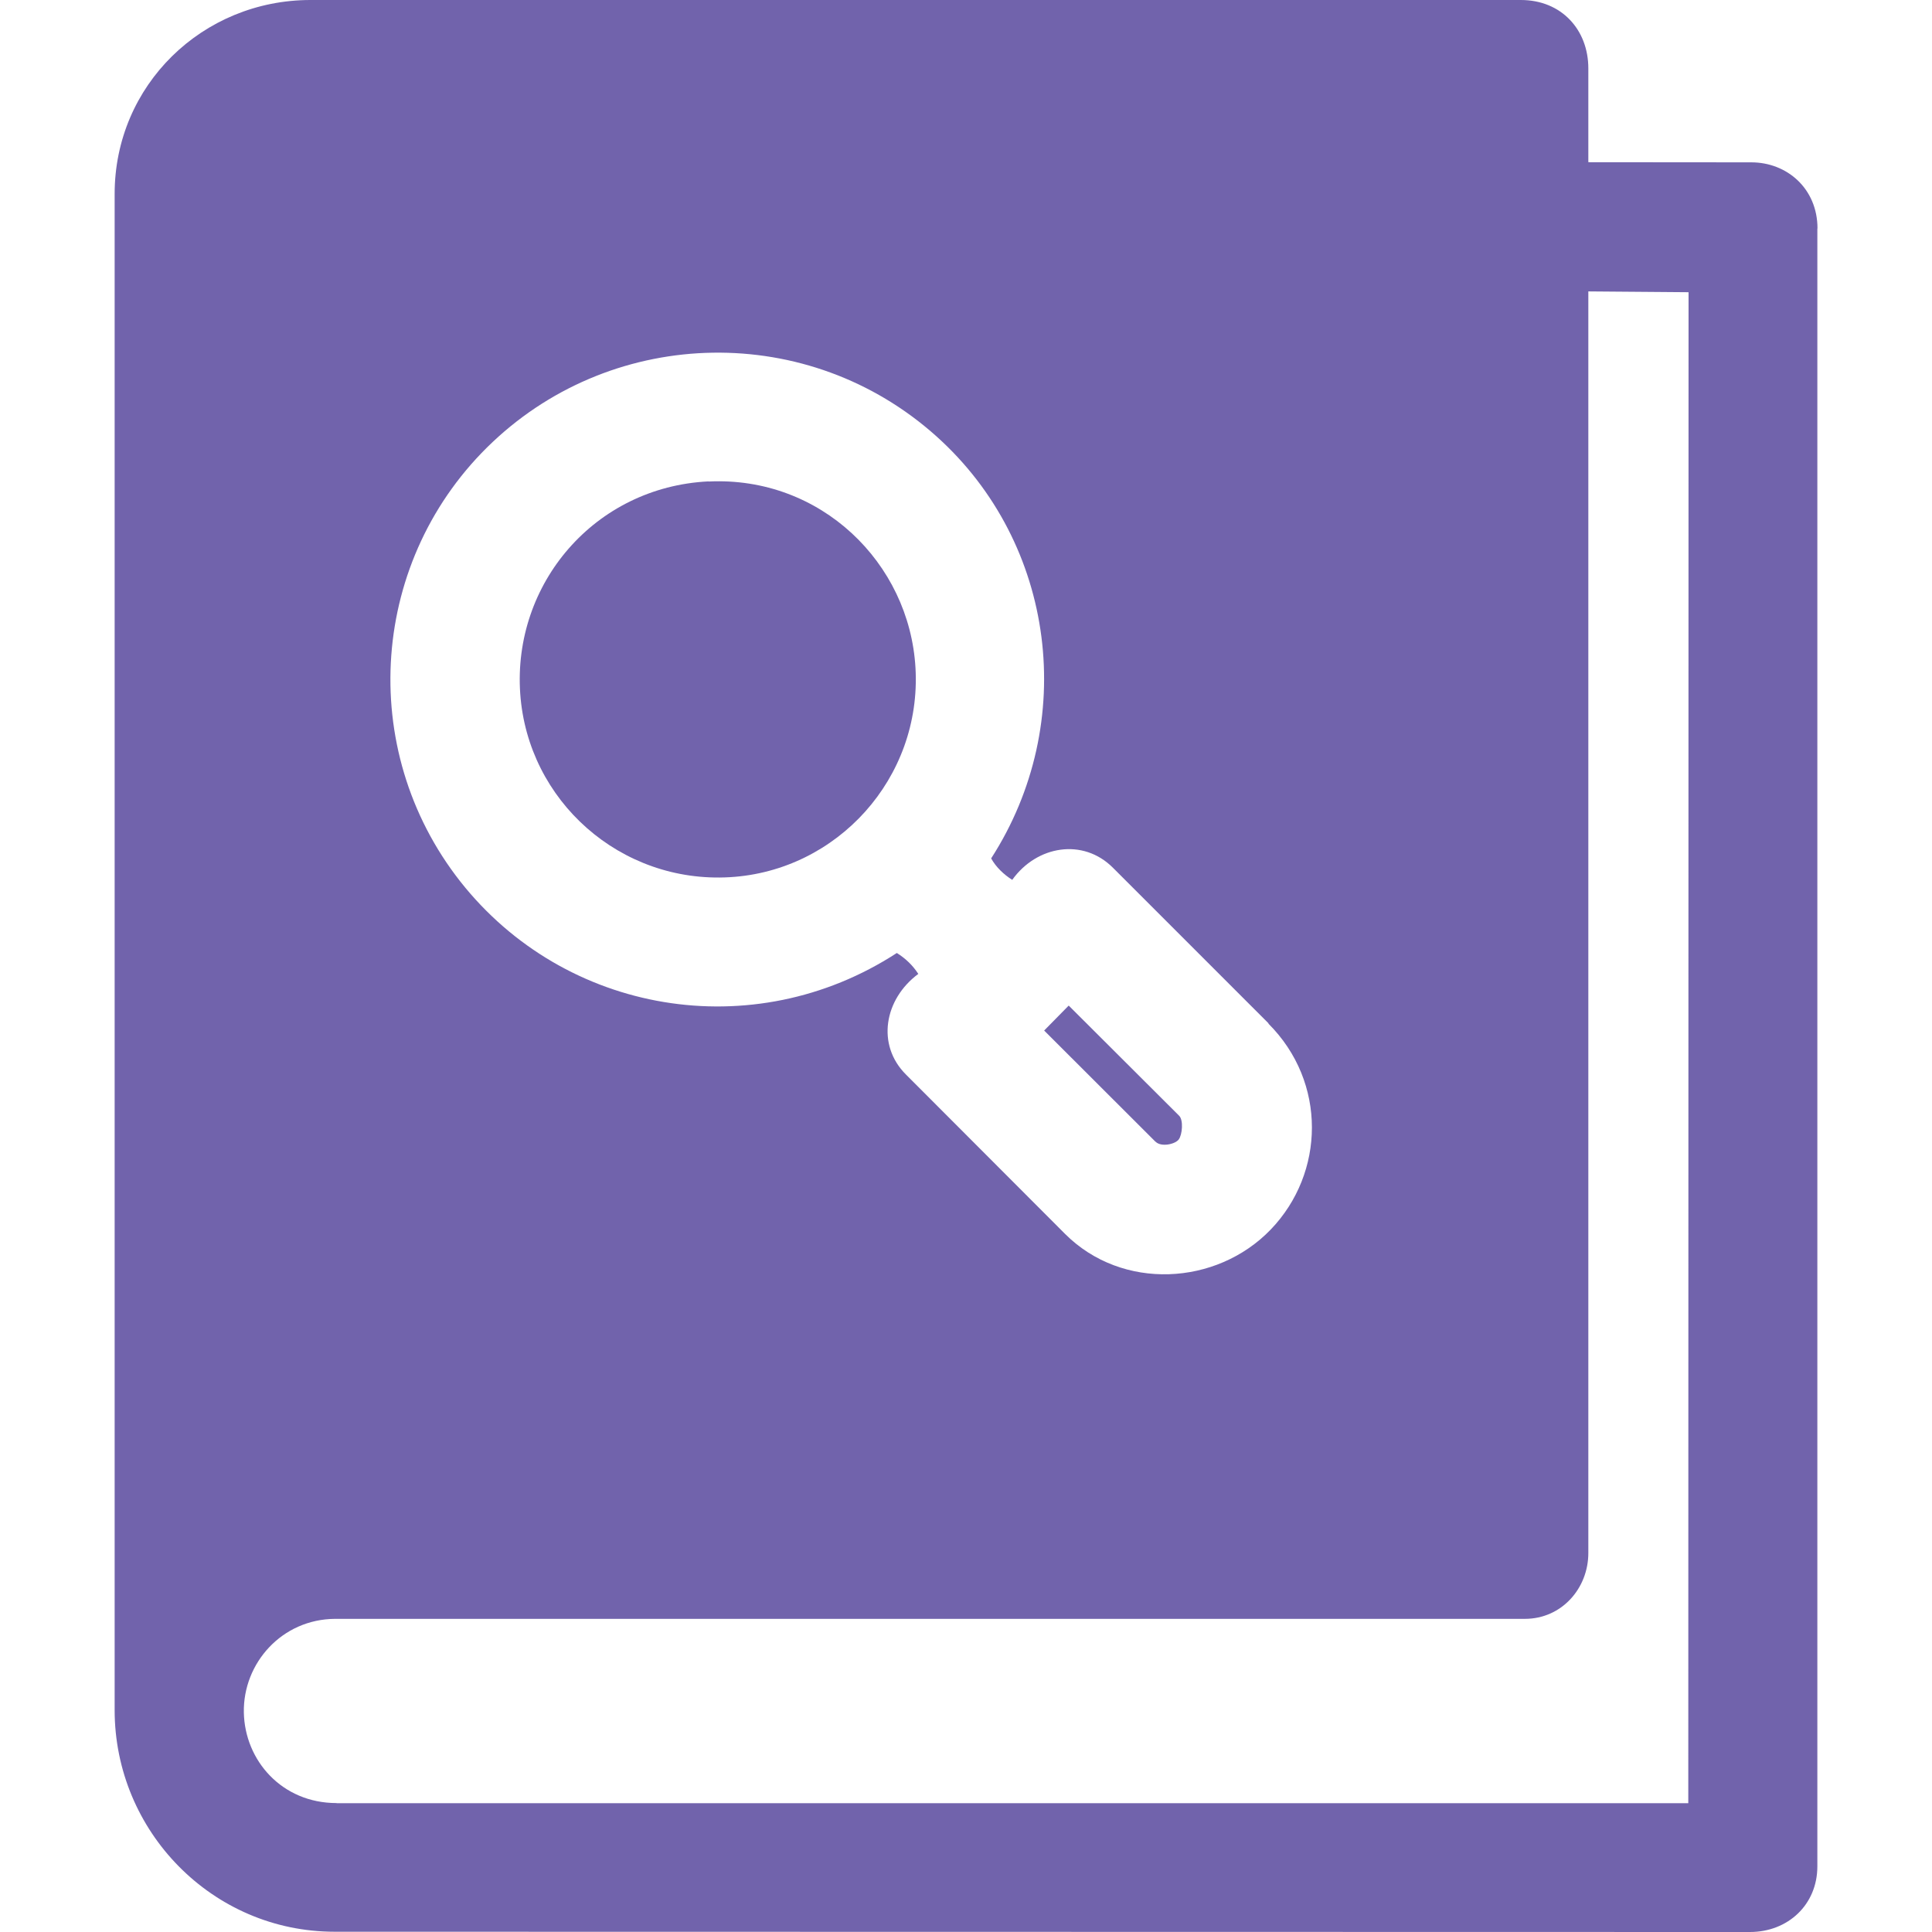 <?xml version="1.0" encoding="UTF-8"?> <svg xmlns="http://www.w3.org/2000/svg" id="Layer_1" data-name="Layer 1" viewBox="0 0 126.91 144" width="24" height="24"><defs><style> .cls-1 { fill: #7163ac; } </style></defs><path class="cls-1" d="M126.91,17.03v122.08c0,2.85-2.19,4.89-5.02,4.89l-105.5-.02C7.29,143.98,0,136.5,0,127.46V14.45C0,6.35,6.55,0,14.6,0h90.21c3.03,0,5.03,2.22,5.03,5.1v6.99s12.15.01,12.15.01c2.64,0,4.93,1.94,4.93,4.93ZM16.54,134.4h100.75s.02-112.62.02-112.62l-7.47-.06v94.03c0,2.64-1.99,4.91-4.73,4.91H16.43c-3.97.02-6.87,3.31-6.8,6.98.07,3.57,2.83,6.75,6.91,6.75ZM86.01,76.28l-11.61-11.61c-2.22-2.22-5.67-1.65-7.5.91-.63-.4-1.21-.95-1.57-1.6,6.51-10.1,4.84-23.46-4.08-31.46-9.51-8.53-23.9-8.23-33.07.42s-10.19,22.88-2.41,32.77c7.78,9.87,21.81,12.29,32.53,5.32.68.43,1.19.93,1.6,1.56-2.54,1.88-3.14,5.29-.92,7.5l11.86,11.88c4.25,4.25,11.29,3.87,15.33-.33s4.2-10.98-.18-15.35Z"></path><path class="cls-1" d="M44.26,35.89c8.35-.41,14.98,6.05,15.43,13.89.47,8.21-5.83,15.13-13.83,15.6-8.16.48-15.07-5.69-15.63-13.68-.57-8.18,5.54-15.4,14.03-15.82Z"></path><path class="cls-1" d="M77.58,85.1l-8.3-8.29,1.83-1.86,8.23,8.21c.33.32.24,1.41-.03,1.77s-1.31.58-1.72.17Z"></path></svg> 